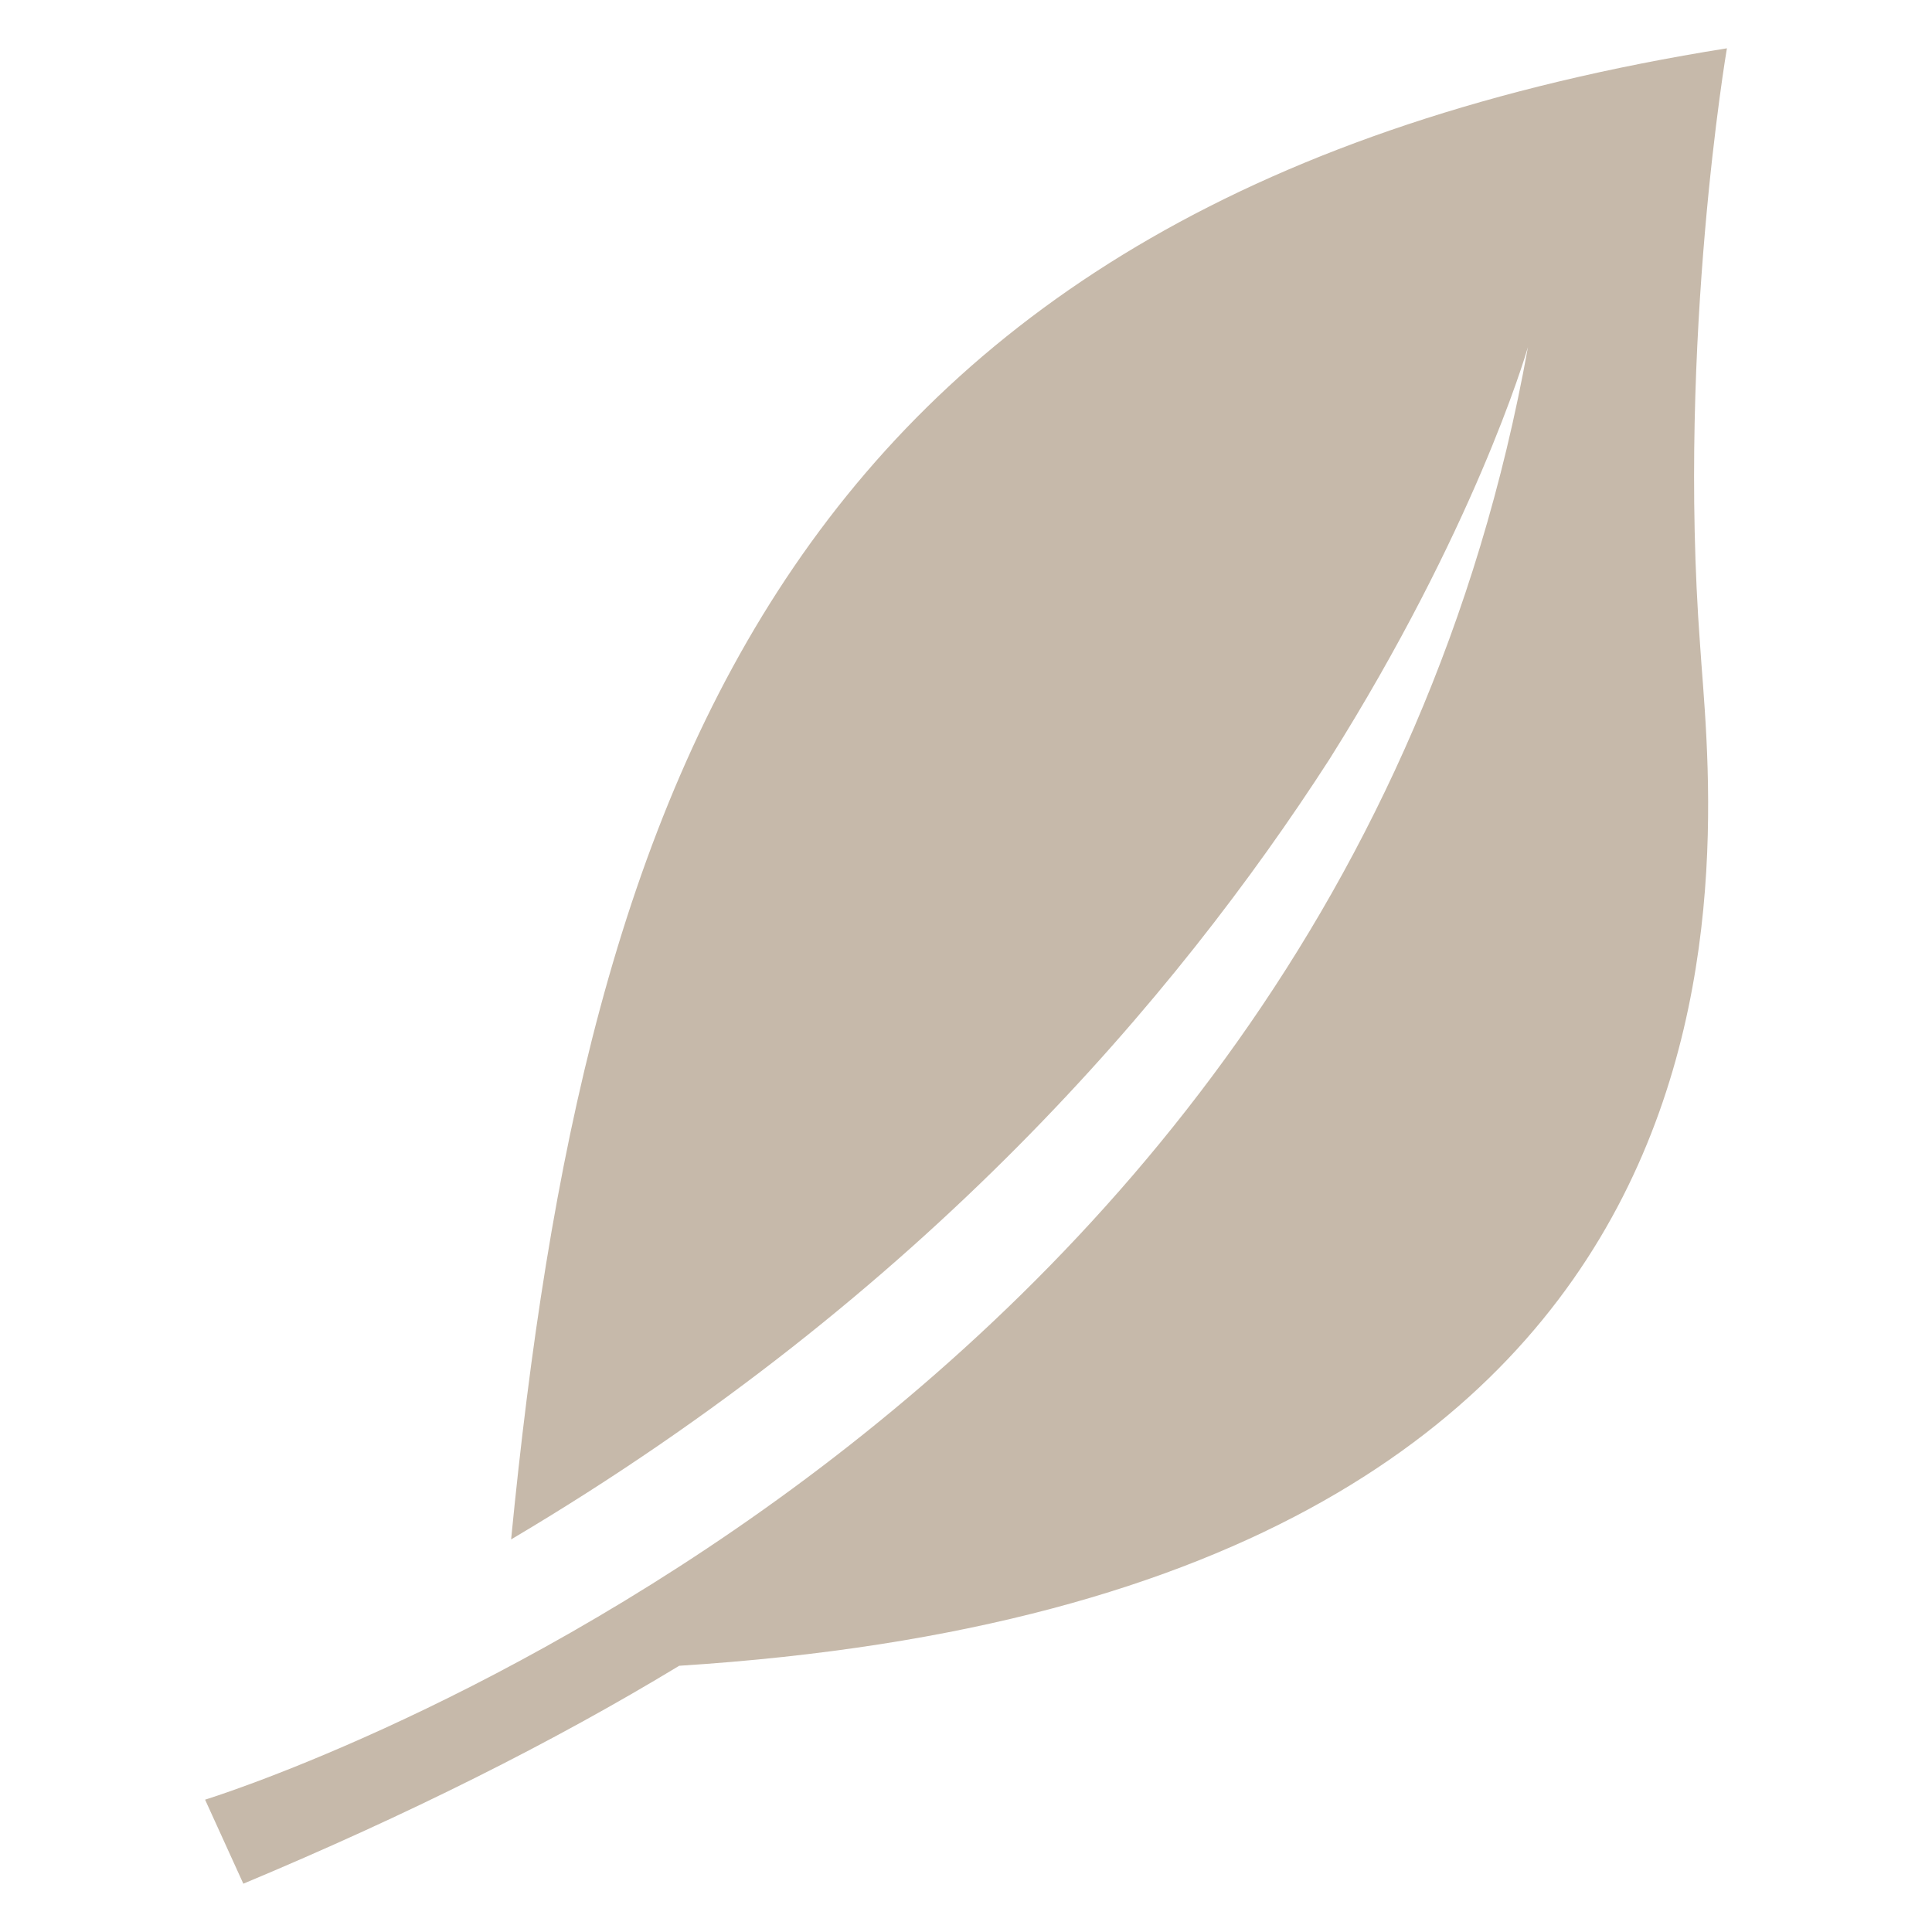 <svg xmlns="http://www.w3.org/2000/svg" id="Layer_1" enable-background="new 0 0 100 100" viewBox="0 0 100 100"><path d="m87.995 33.37c.6 9.5 6.34 49.09-52.84 52.85-6.53 3.96-14.05 7.72-22.56 11.28l-1.98-4.35s58.17-17.81 68.47-75.18c-.16.54-2.8 9.45-10.28 21.34-7.92 12.27-20.98 27.71-42.35 40.37 3.83-39.158 14.265-69.419 62.93-77.18 0 0-2.57 15.04-1.39 30.87z" fill="#c6b9aa"/></svg>
